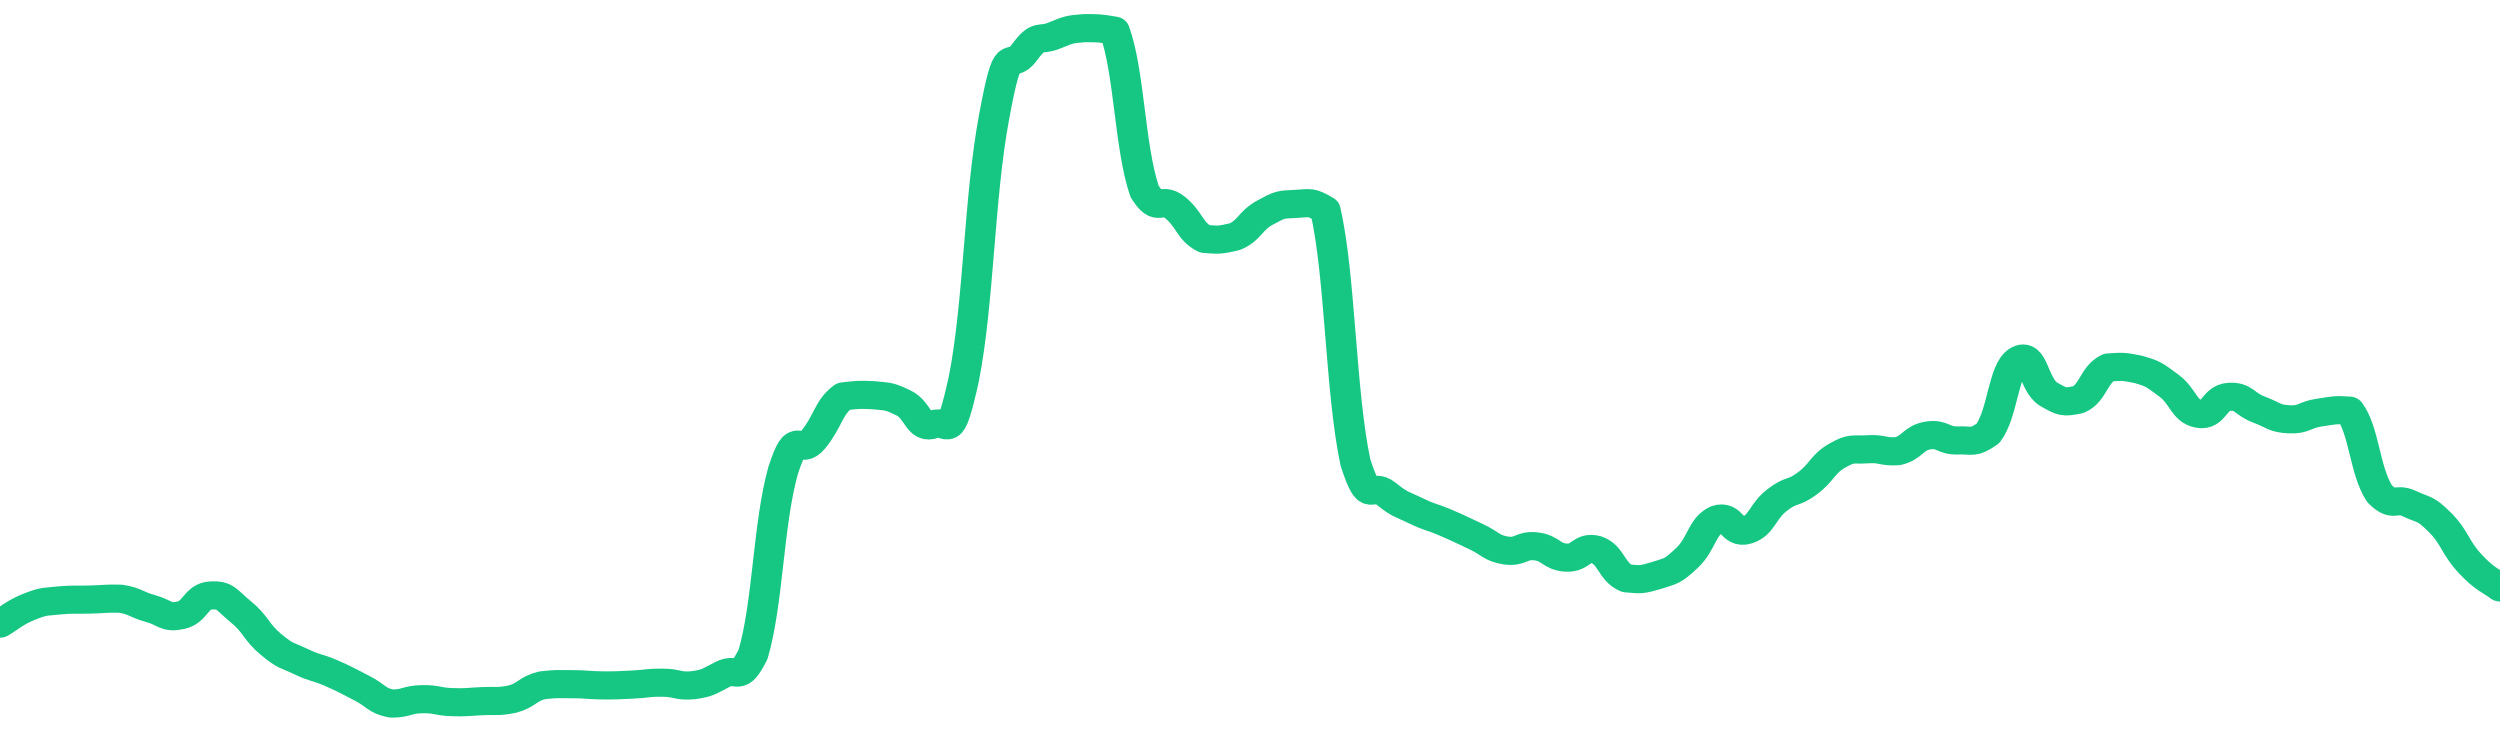 <svg height="48px" width="164px" viewBox="0 0 164 52" preserveAspectRatio="none" xmlns="http://www.w3.org/2000/svg"><path d="M 0.0 44.318 C 0.494 44.012 0.988 43.506 1.976 43.093 C 2.964 42.679 2.964 42.784 3.952 42.663 C 4.94 42.58 4.94 42.637 5.928 42.608 C 6.916 42.58 6.916 42.52 7.904 42.549 C 8.892 42.709 8.892 42.955 9.88 43.249 C 10.867 43.544 10.867 43.959 11.855 43.726 C 12.843 43.493 12.843 42.378 13.831 42.318 C 14.819 42.258 14.819 42.615 15.807 43.486 C 16.795 44.357 16.795 44.916 17.783 45.801 C 18.771 46.686 18.771 46.517 19.759 47.026 C 20.747 47.535 20.747 47.373 21.735 47.839 C 22.723 48.304 22.723 48.348 23.711 48.889 C 24.699 49.429 24.699 49.8 25.687 50.0 C 26.675 50.0 26.675 49.715 27.663 49.689 C 28.651 49.663 28.651 49.862 29.639 49.897 C 30.627 49.932 30.627 49.881 31.614 49.829 C 32.602 49.776 32.602 49.898 33.59 49.689 C 34.578 49.407 34.578 48.969 35.566 48.702 C 36.554 48.583 36.554 48.621 37.542 48.623 C 38.53 48.624 38.53 48.7 39.518 48.707 C 40.506 48.714 40.506 48.698 41.494 48.65 C 42.482 48.602 42.482 48.503 43.47 48.516 C 44.458 48.528 44.458 48.791 45.446 48.699 C 46.434 48.549 46.434 48.462 47.422 47.915 C 48.41 47.368 48.41 48.617 49.398 46.511 C 50.386 42.891 50.386 37.252 51.373 33.434 C 52.361 30.147 52.361 32.559 53.349 31.243 C 54.337 29.927 54.337 28.96 55.325 28.171 C 56.313 28.044 56.313 28.044 57.301 28.086 C 58.289 28.203 58.289 28.121 59.277 28.638 C 60.265 29.155 60.265 30.585 61.253 30.155 C 62.241 29.724 62.241 31.774 63.229 26.917 C 64.217 21.466 64.217 14.144 65.205 8.353 C 66.193 2.562 66.193 5.208 67.181 3.753 C 68.169 2.297 68.169 2.969 69.157 2.53 C 70.145 2.092 70.145 2.088 71.133 2.0 C 72.12 2.0 72.12 2.0 73.108 2.178 C 74.096 5.078 74.096 10.465 75.084 13.602 C 76.072 15.29 76.072 13.883 77.06 14.728 C 78.048 15.572 78.048 16.457 79.036 16.98 C 80.024 17.061 80.024 17.061 81.012 16.818 C 82 16.35 82.0 15.689 82.988 15.108 C 83.976 14.527 83.976 14.539 84.964 14.493 C 85.952 14.447 85.952 14.277 86.94 14.923 C 87.928 19.516 87.928 27.828 88.916 32.861 C 89.904 36.152 89.904 34.197 90.892 35.055 C 91.88 35.913 91.88 35.769 92.867 36.292 C 93.855 36.815 93.855 36.687 94.843 37.147 C 95.831 37.606 95.831 37.637 96.819 38.131 C 97.807 38.626 97.807 38.949 98.795 39.124 C 99.783 39.271 99.783 38.703 100.771 38.829 C 101.759 38.956 101.759 39.569 102.747 39.629 C 103.735 39.688 103.735 38.786 104.723 39.067 C 105.711 39.434 105.711 40.643 106.699 41.099 C 107.687 41.202 107.687 41.202 108.675 40.894 C 109.663 40.536 109.663 40.663 110.651 39.667 C 111.639 38.671 111.639 37.409 112.627 36.909 C 113.614 36.53 113.614 38.01 114.602 37.668 C 115.59 37.325 115.59 36.366 116.578 35.539 C 117.566 34.712 117.566 35.15 118.554 34.36 C 119.542 33.569 119.542 32.984 120.53 32.376 C 121.518 31.768 121.518 32.005 122.506 31.928 C 123.494 31.859 123.494 32.133 124.482 32.065 C 125.47 31.821 125.47 31.143 126.458 30.952 C 127.446 30.777 127.446 31.338 128.434 31.301 C 129.422 31.263 129.422 31.55 130.41 30.802 C 131.398 29.378 131.398 26.307 132.386 25.606 C 133.373 24.906 133.373 27.3 134.361 27.999 C 135.349 28.606 135.349 28.606 136.337 28.404 C 137.325 27.932 137.325 26.651 138.313 26.114 C 139.301 26.044 139.301 26.044 140.289 26.254 C 141.277 26.574 141.277 26.603 142.265 27.392 C 143.253 28.182 143.253 29.21 144.241 29.413 C 145.229 29.616 145.229 28.28 146.217 28.204 C 147.205 28.129 147.205 28.712 148.193 29.11 C 149.181 29.509 149.181 29.746 150.169 29.799 C 151.157 29.851 151.157 29.476 152.145 29.322 C 153.133 29.167 153.133 29.11 154.12 29.181 C 155.108 30.621 155.108 33.427 156.096 35.082 C 157.084 36.158 157.084 35.292 158.072 35.799 C 159.06 36.306 159.06 36.051 160.048 37.111 C 161.036 38.171 161.036 38.882 162.024 40.041 C 163.012 41.2 163.506 41.32 164.0 41.747" stroke-width="2" stroke="#16C784" fill="transparent" vector-effect="non-scaling-stroke" stroke-linejoin="round" stroke-linecap="round"/></svg>